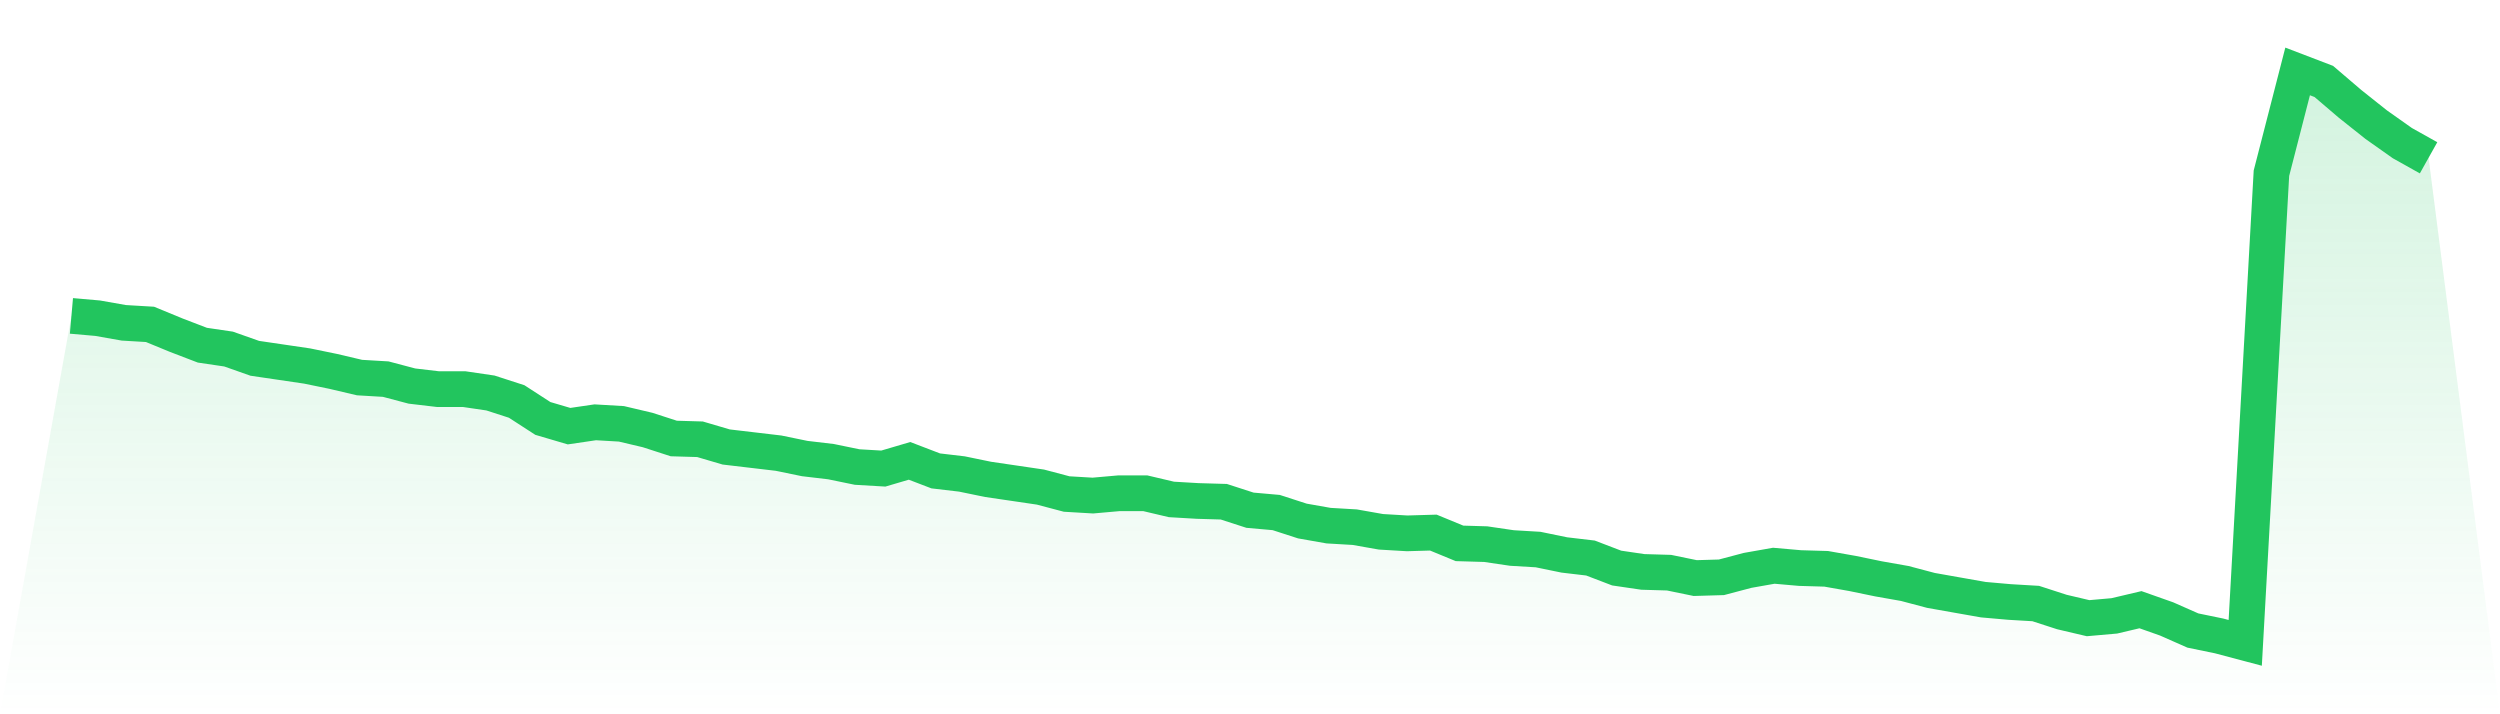 <svg viewBox="0 0 140 40" xmlns="http://www.w3.org/2000/svg">
<defs>
<linearGradient id="gradient" x1="0" x2="0" y1="0" y2="1">
<stop offset="0%" stop-color="#22c55e" stop-opacity="0.2"/>
<stop offset="100%" stop-color="#22c55e" stop-opacity="0"/>
</linearGradient>
</defs>
<path d="M4,17.69 L4,17.69 L5.467,17.819 L6.933,18.078 L8.4,18.165 L9.867,18.769 L11.333,19.331 L12.8,19.547 L14.267,20.065 L15.733,20.281 L17.2,20.497 L18.667,20.799 L20.133,21.144 L21.6,21.231 L23.067,21.619 L24.533,21.792 L26,21.792 L27.467,22.008 L28.933,22.483 L30.4,23.433 L31.867,23.865 L33.333,23.649 L34.8,23.735 L36.267,24.081 L37.733,24.556 L39.2,24.599 L40.667,25.031 L42.133,25.204 L43.6,25.377 L45.067,25.679 L46.533,25.852 L48,26.154 L49.467,26.24 L50.933,25.808 L52.4,26.37 L53.867,26.543 L55.333,26.845 L56.8,27.061 L58.267,27.277 L59.733,27.665 L61.2,27.752 L62.667,27.622 L64.133,27.622 L65.6,27.968 L67.067,28.054 L68.533,28.097 L70,28.572 L71.467,28.702 L72.933,29.177 L74.4,29.436 L75.867,29.522 L77.333,29.781 L78.8,29.868 L80.267,29.825 L81.733,30.429 L83.2,30.472 L84.667,30.688 L86.133,30.775 L87.6,31.077 L89.067,31.25 L90.533,31.811 L92,32.027 L93.467,32.07 L94.933,32.372 L96.4,32.329 L97.867,31.941 L99.333,31.682 L100.8,31.811 L102.267,31.854 L103.733,32.113 L105.2,32.416 L106.667,32.675 L108.133,33.063 L109.6,33.323 L111.067,33.582 L112.533,33.711 L114,33.798 L115.467,34.273 L116.933,34.618 L118.4,34.489 L119.867,34.143 L121.333,34.661 L122.8,35.309 L124.267,35.611 L125.733,36 L127.2,9.7 L128.667,4 L130.133,4.561 L131.6,5.814 L133.067,6.98 L134.533,8.016 L136,8.837 L140,40 L0,40 z" fill="url(#gradient)"/>
<path d="M4,17.69 L4,17.69 L5.467,17.819 L6.933,18.078 L8.4,18.165 L9.867,18.769 L11.333,19.331 L12.8,19.547 L14.267,20.065 L15.733,20.281 L17.2,20.497 L18.667,20.799 L20.133,21.144 L21.6,21.231 L23.067,21.619 L24.533,21.792 L26,21.792 L27.467,22.008 L28.933,22.483 L30.4,23.433 L31.867,23.865 L33.333,23.649 L34.8,23.735 L36.267,24.081 L37.733,24.556 L39.2,24.599 L40.667,25.031 L42.133,25.204 L43.6,25.377 L45.067,25.679 L46.533,25.852 L48,26.154 L49.467,26.24 L50.933,25.808 L52.4,26.37 L53.867,26.543 L55.333,26.845 L56.8,27.061 L58.267,27.277 L59.733,27.665 L61.2,27.752 L62.667,27.622 L64.133,27.622 L65.6,27.968 L67.067,28.054 L68.533,28.097 L70,28.572 L71.467,28.702 L72.933,29.177 L74.4,29.436 L75.867,29.522 L77.333,29.781 L78.8,29.868 L80.267,29.825 L81.733,30.429 L83.2,30.472 L84.667,30.688 L86.133,30.775 L87.6,31.077 L89.067,31.25 L90.533,31.811 L92,32.027 L93.467,32.07 L94.933,32.372 L96.4,32.329 L97.867,31.941 L99.333,31.682 L100.8,31.811 L102.267,31.854 L103.733,32.113 L105.2,32.416 L106.667,32.675 L108.133,33.063 L109.6,33.323 L111.067,33.582 L112.533,33.711 L114,33.798 L115.467,34.273 L116.933,34.618 L118.4,34.489 L119.867,34.143 L121.333,34.661 L122.8,35.309 L124.267,35.611 L125.733,36 L127.2,9.7 L128.667,4 L130.133,4.561 L131.6,5.814 L133.067,6.98 L134.533,8.016 L136,8.837" fill="none" stroke="#22c55e" stroke-width="2"/>
</svg>